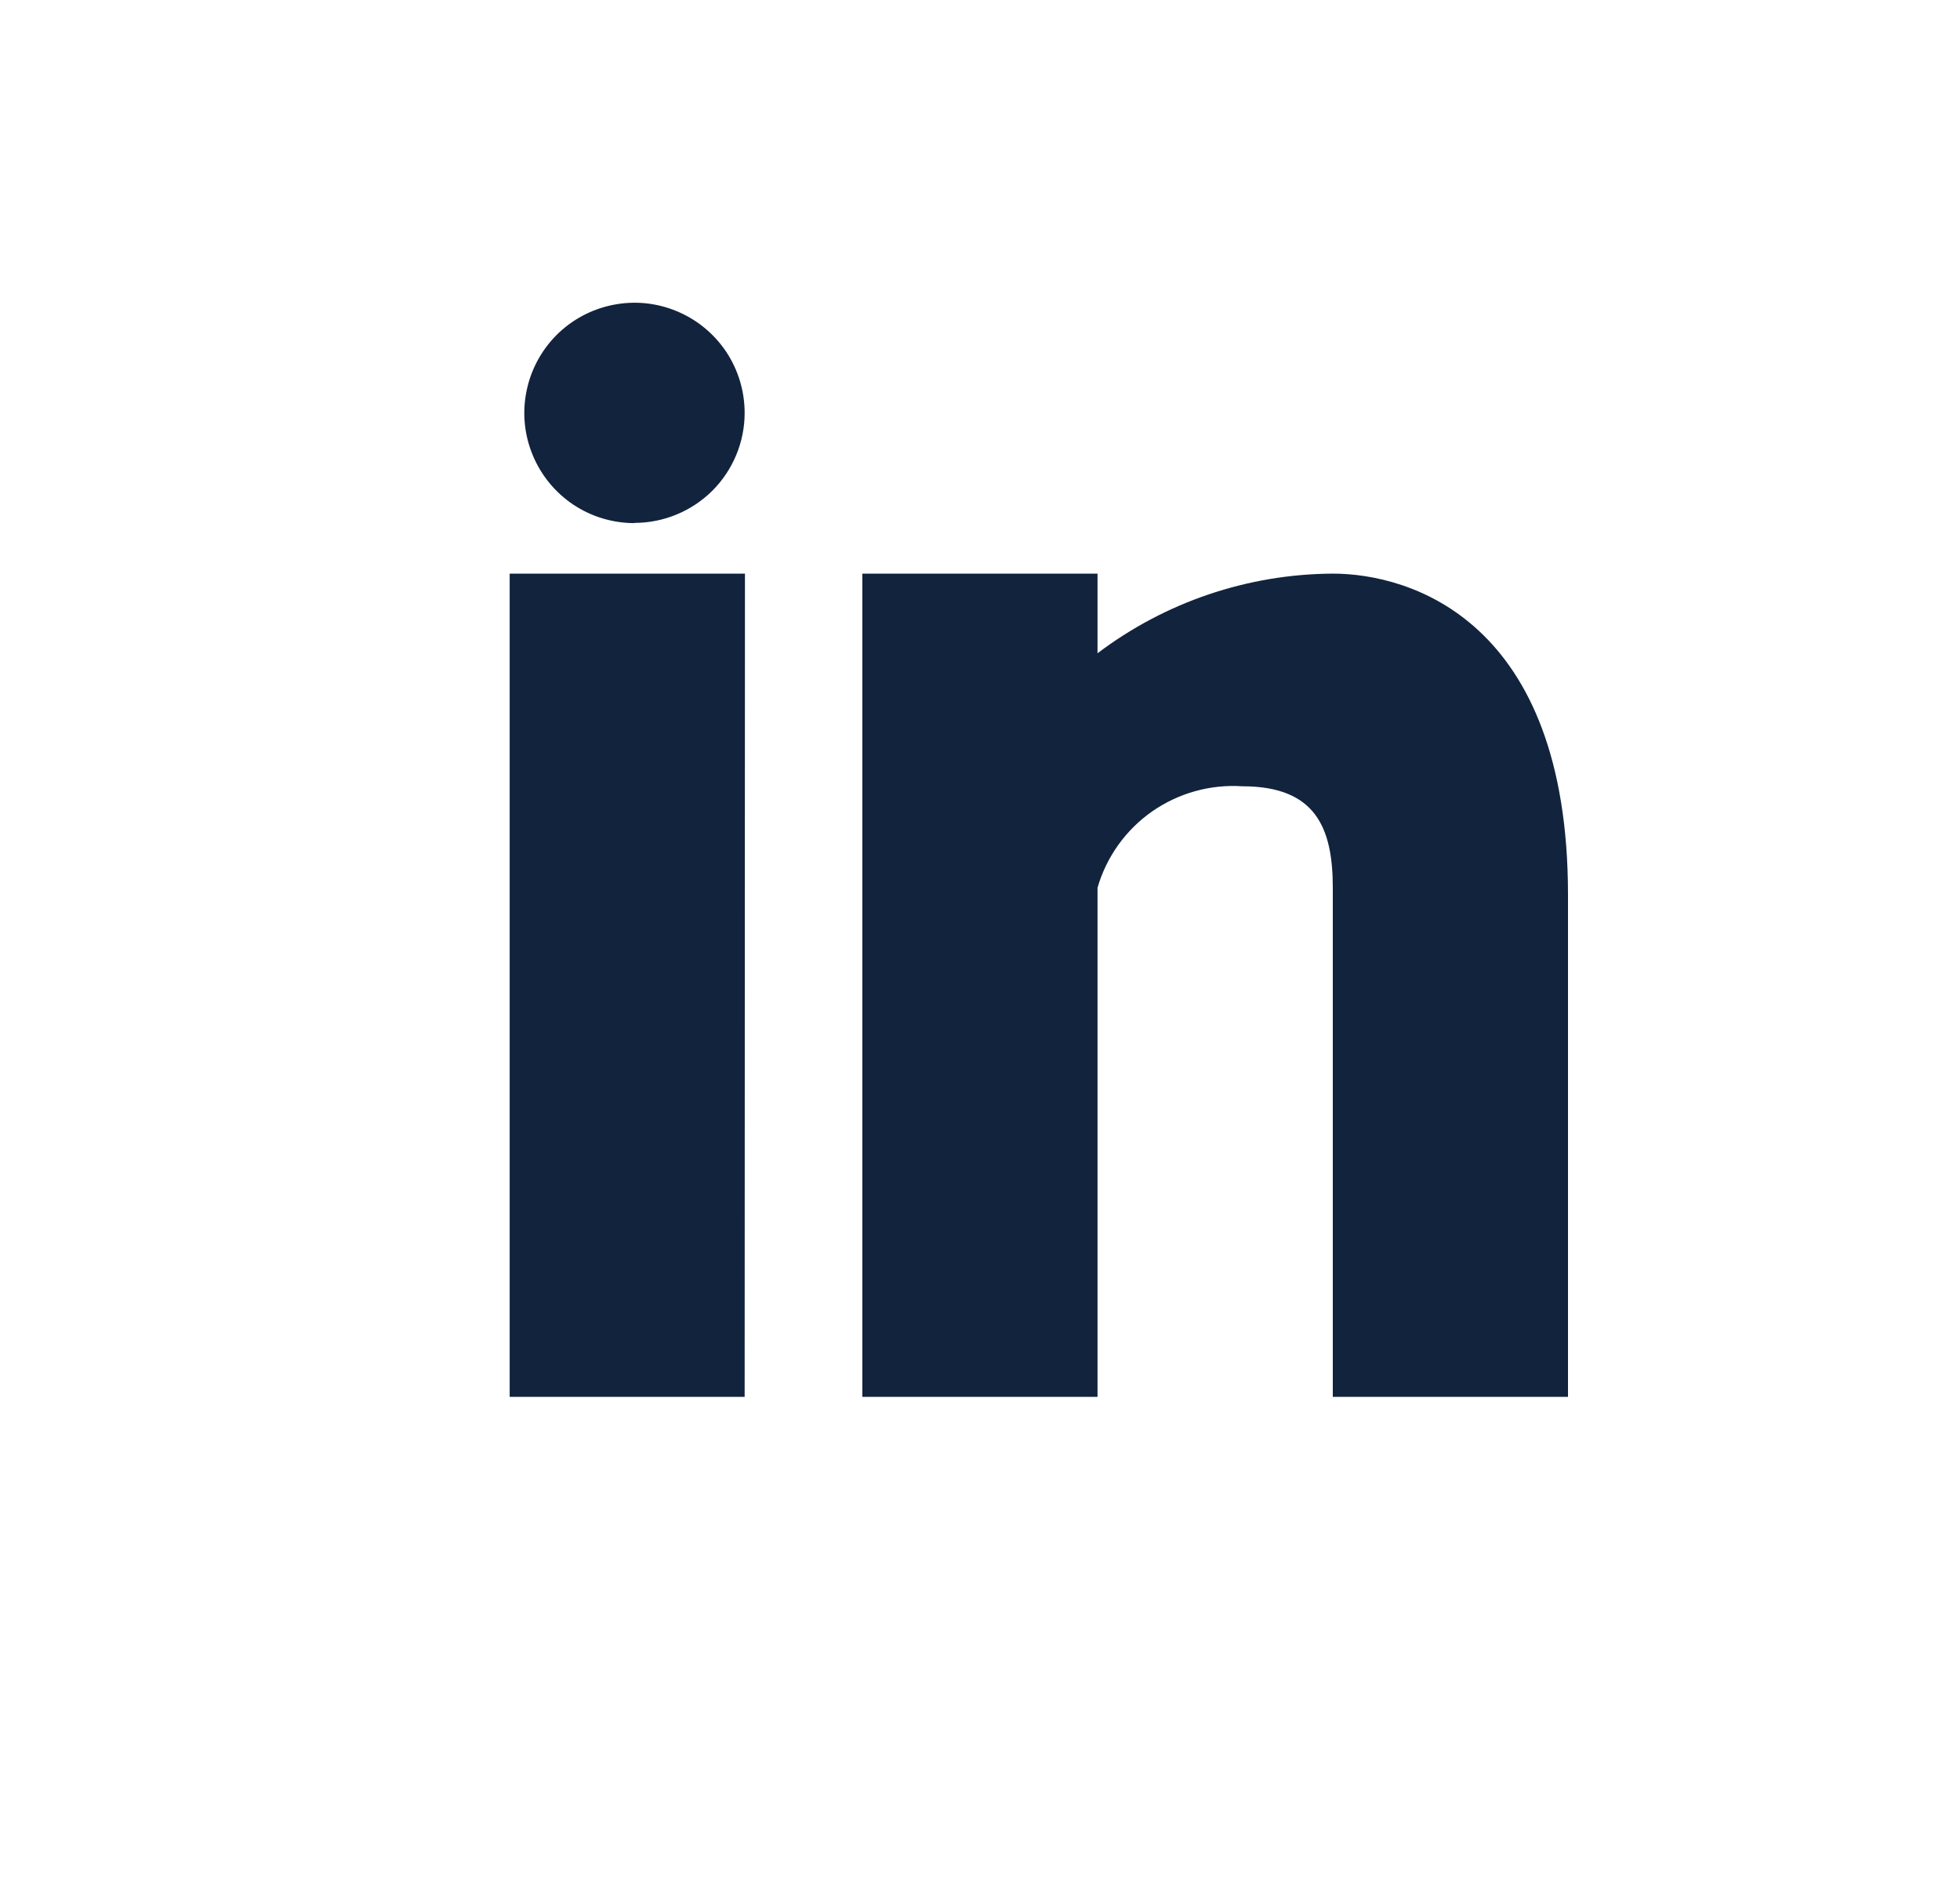 <svg width="25" height="24" viewBox="0 0 25 24" fill="none" xmlns="http://www.w3.org/2000/svg">
<path d="M9.498 17.813H6.501V7.315H9.502L9.498 17.813ZM8.093 6.671C7.815 6.671 7.543 6.589 7.312 6.435C7.081 6.28 6.901 6.061 6.795 5.804C6.688 5.547 6.66 5.264 6.715 4.992C6.769 4.719 6.903 4.469 7.099 4.272C7.296 4.076 7.546 3.942 7.819 3.888C8.092 3.833 8.374 3.861 8.631 3.968C8.888 4.074 9.107 4.254 9.262 4.485C9.416 4.716 9.498 4.988 9.498 5.266C9.498 5.638 9.349 5.995 9.086 6.258C8.822 6.52 8.465 6.668 8.093 6.668V6.671ZM20 17.813H17V11.321C17 10.559 16.783 10.027 15.848 10.027C15.439 10 15.032 10.113 14.695 10.348C14.359 10.583 14.113 10.927 13.999 11.321V17.813H10.999V7.315H13.999V8.331C14.863 7.677 15.916 7.321 17 7.315C17.971 7.315 20 7.897 20 11.412V17.813Z" fill="#12233D"/>
</svg>
